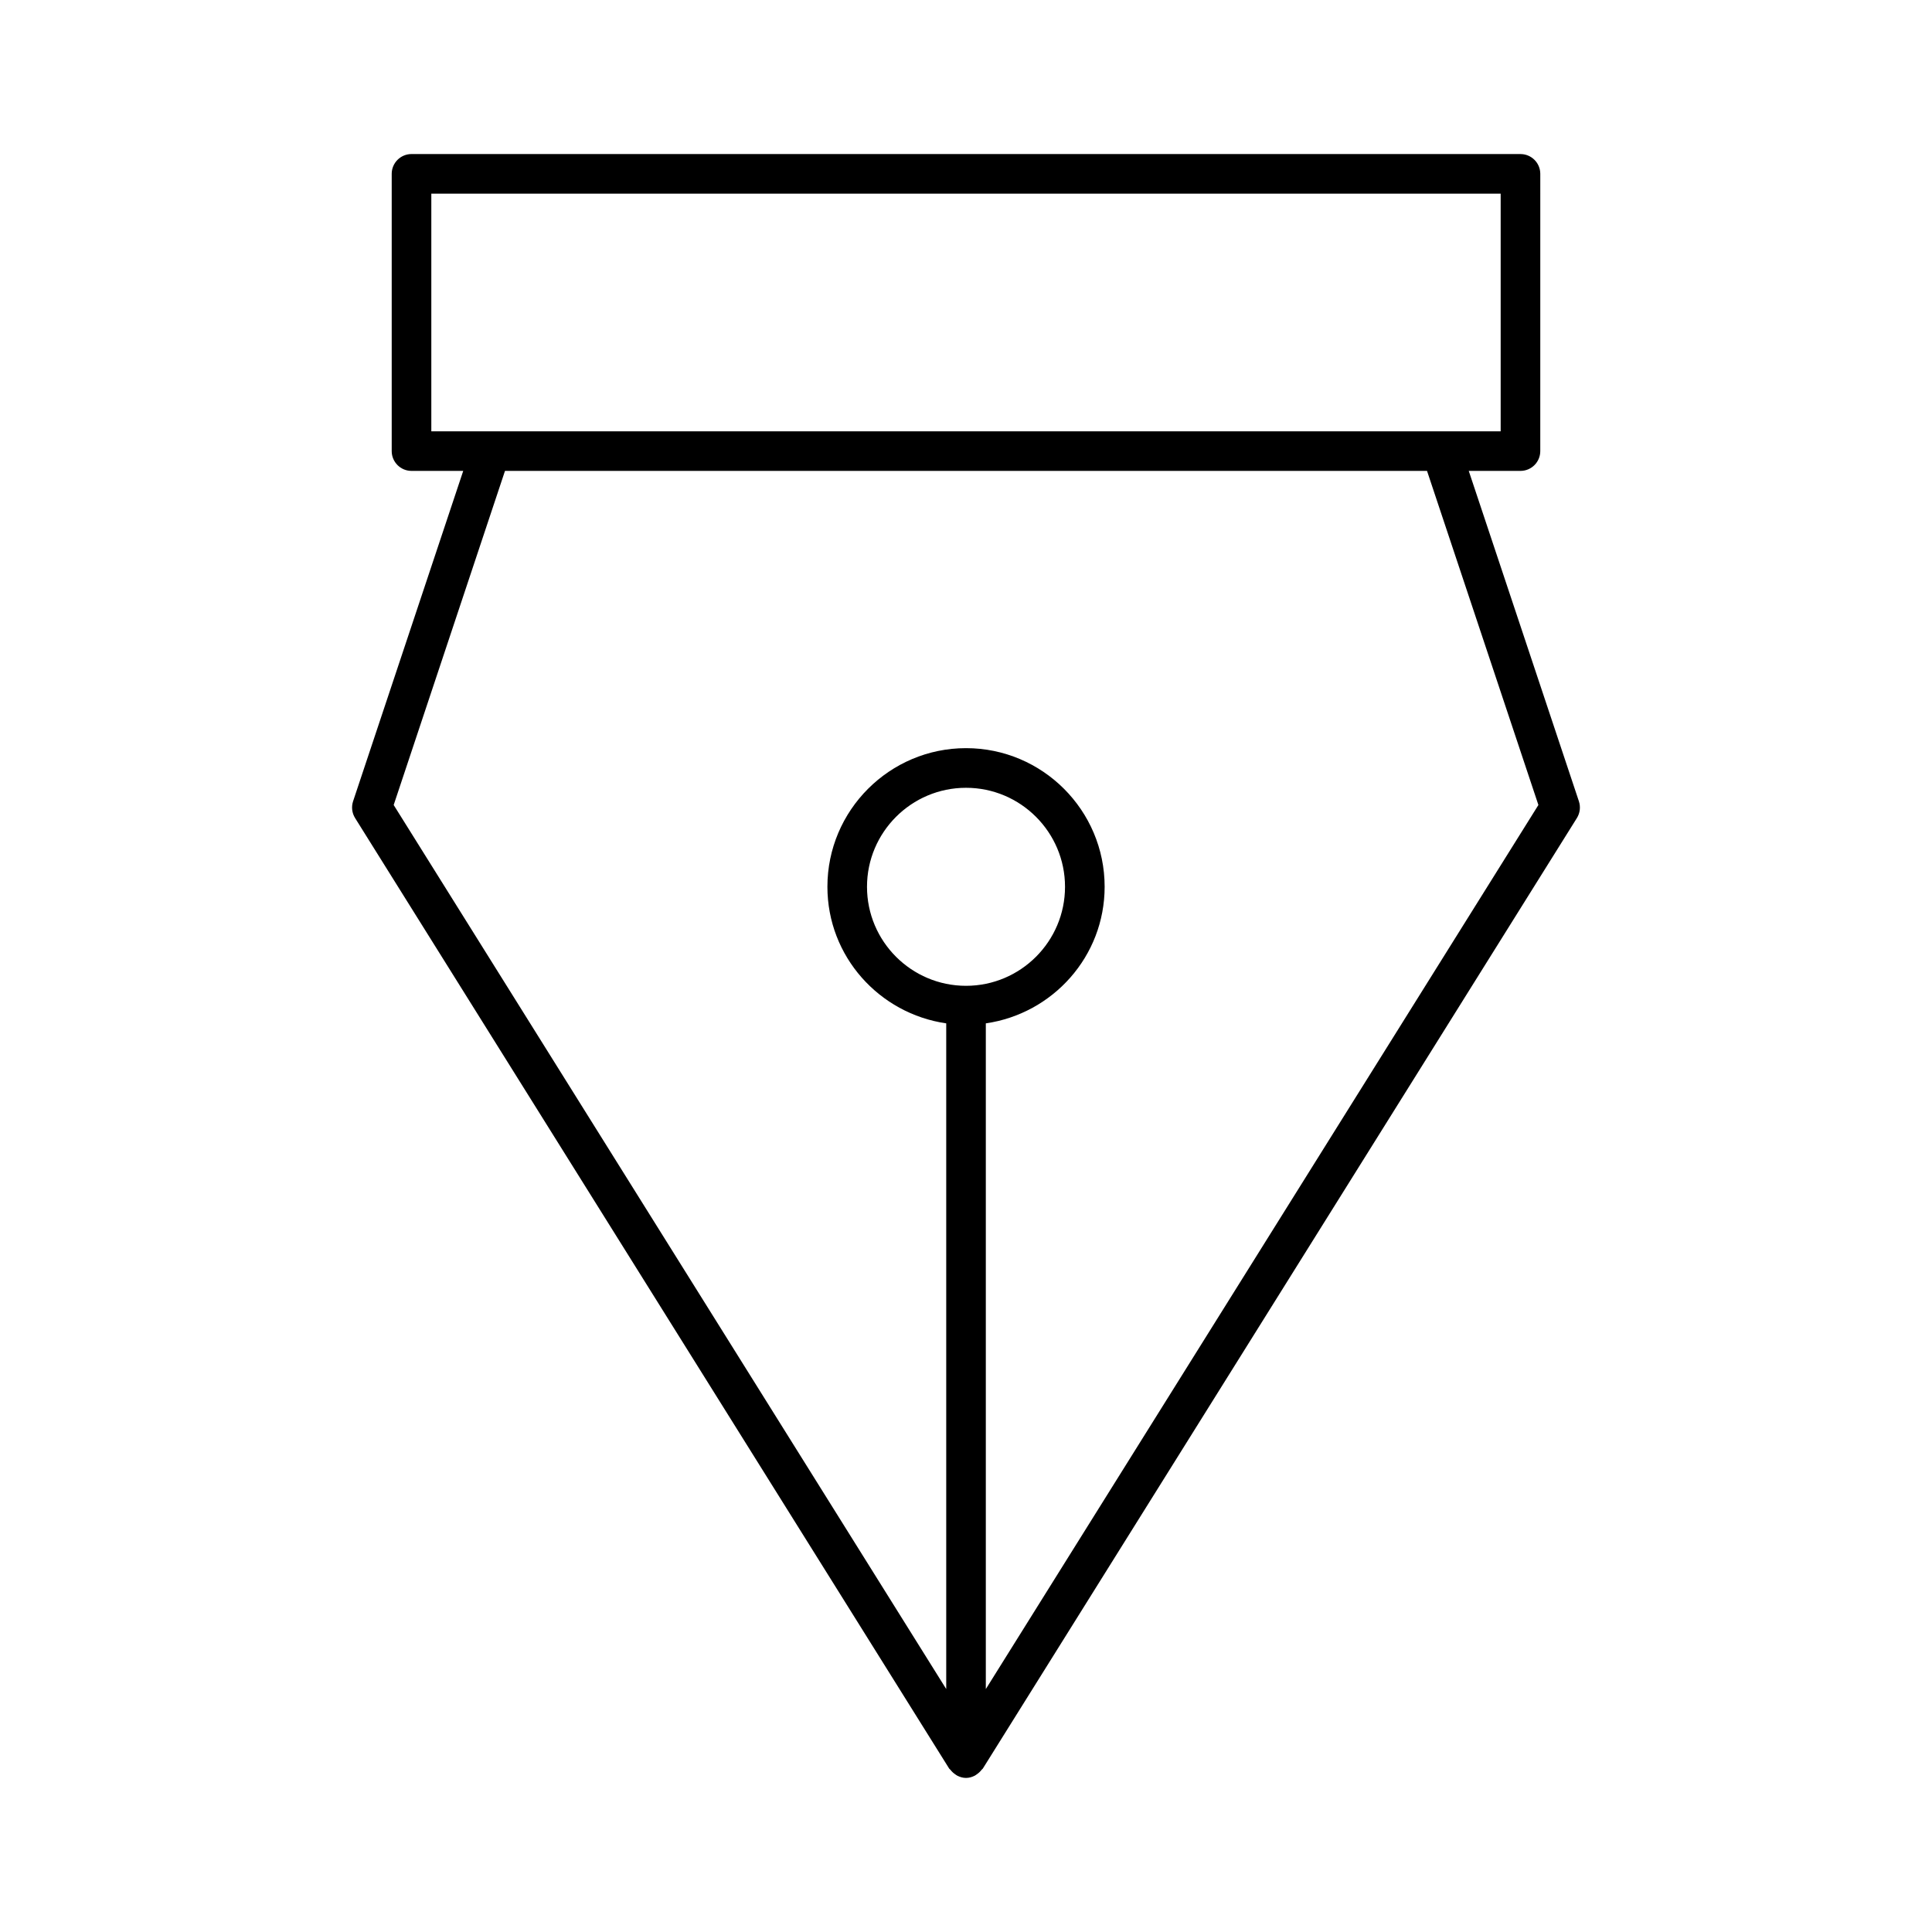 <?xml version="1.0" encoding="UTF-8"?>
<!-- Uploaded to: SVG Repo, www.svgrepo.com, Generator: SVG Repo Mixer Tools -->
<svg fill="#000000" width="800px" height="800px" version="1.1" viewBox="144 144 512 512" xmlns="http://www.w3.org/2000/svg">
 <path d="m395.55 612.7c0.074 0.125 0.219 0.18 0.305 0.293 0.355 0.473 0.766 0.859 1.258 1.195 0.188 0.125 0.355 0.273 0.566 0.379 0.707 0.359 1.473 0.602 2.324 0.602s1.617-0.242 2.32-0.598c0.211-0.105 0.367-0.25 0.566-0.379 0.492-0.336 0.902-0.723 1.258-1.195 0.082-0.117 0.23-0.168 0.305-0.293l157.44-251.91c0.828-1.324 1.027-2.961 0.535-4.441l-29.191-87.559h13.707c2.898 0 5.246-2.352 5.246-5.246l0.004-73.473c0-2.898-2.352-5.246-5.246-5.246l-293.89-0.004c-2.898 0-5.25 2.352-5.25 5.25v73.473c0 2.898 2.352 5.246 5.246 5.246h13.707l-29.191 87.559c-0.492 1.492-0.293 3.117 0.535 4.441zm4.453-207.45c-14.473 0-26.238-11.777-26.238-26.238 0-14.465 11.766-26.238 26.238-26.238s26.238 11.777 26.238 26.238c0 14.461-11.766 26.238-26.238 26.238zm-141.7-146.95v-62.977h283.39v62.977zm19.523 10.496h244.35l29.516 88.535-146.44 234.29v-176.42c17.758-2.57 31.488-17.75 31.488-36.199 0-20.258-16.48-36.734-36.734-36.734-20.258 0-36.734 16.48-36.734 36.734 0 18.453 13.73 33.629 31.488 36.199v176.41l-146.43-234.28z"/>
</svg>